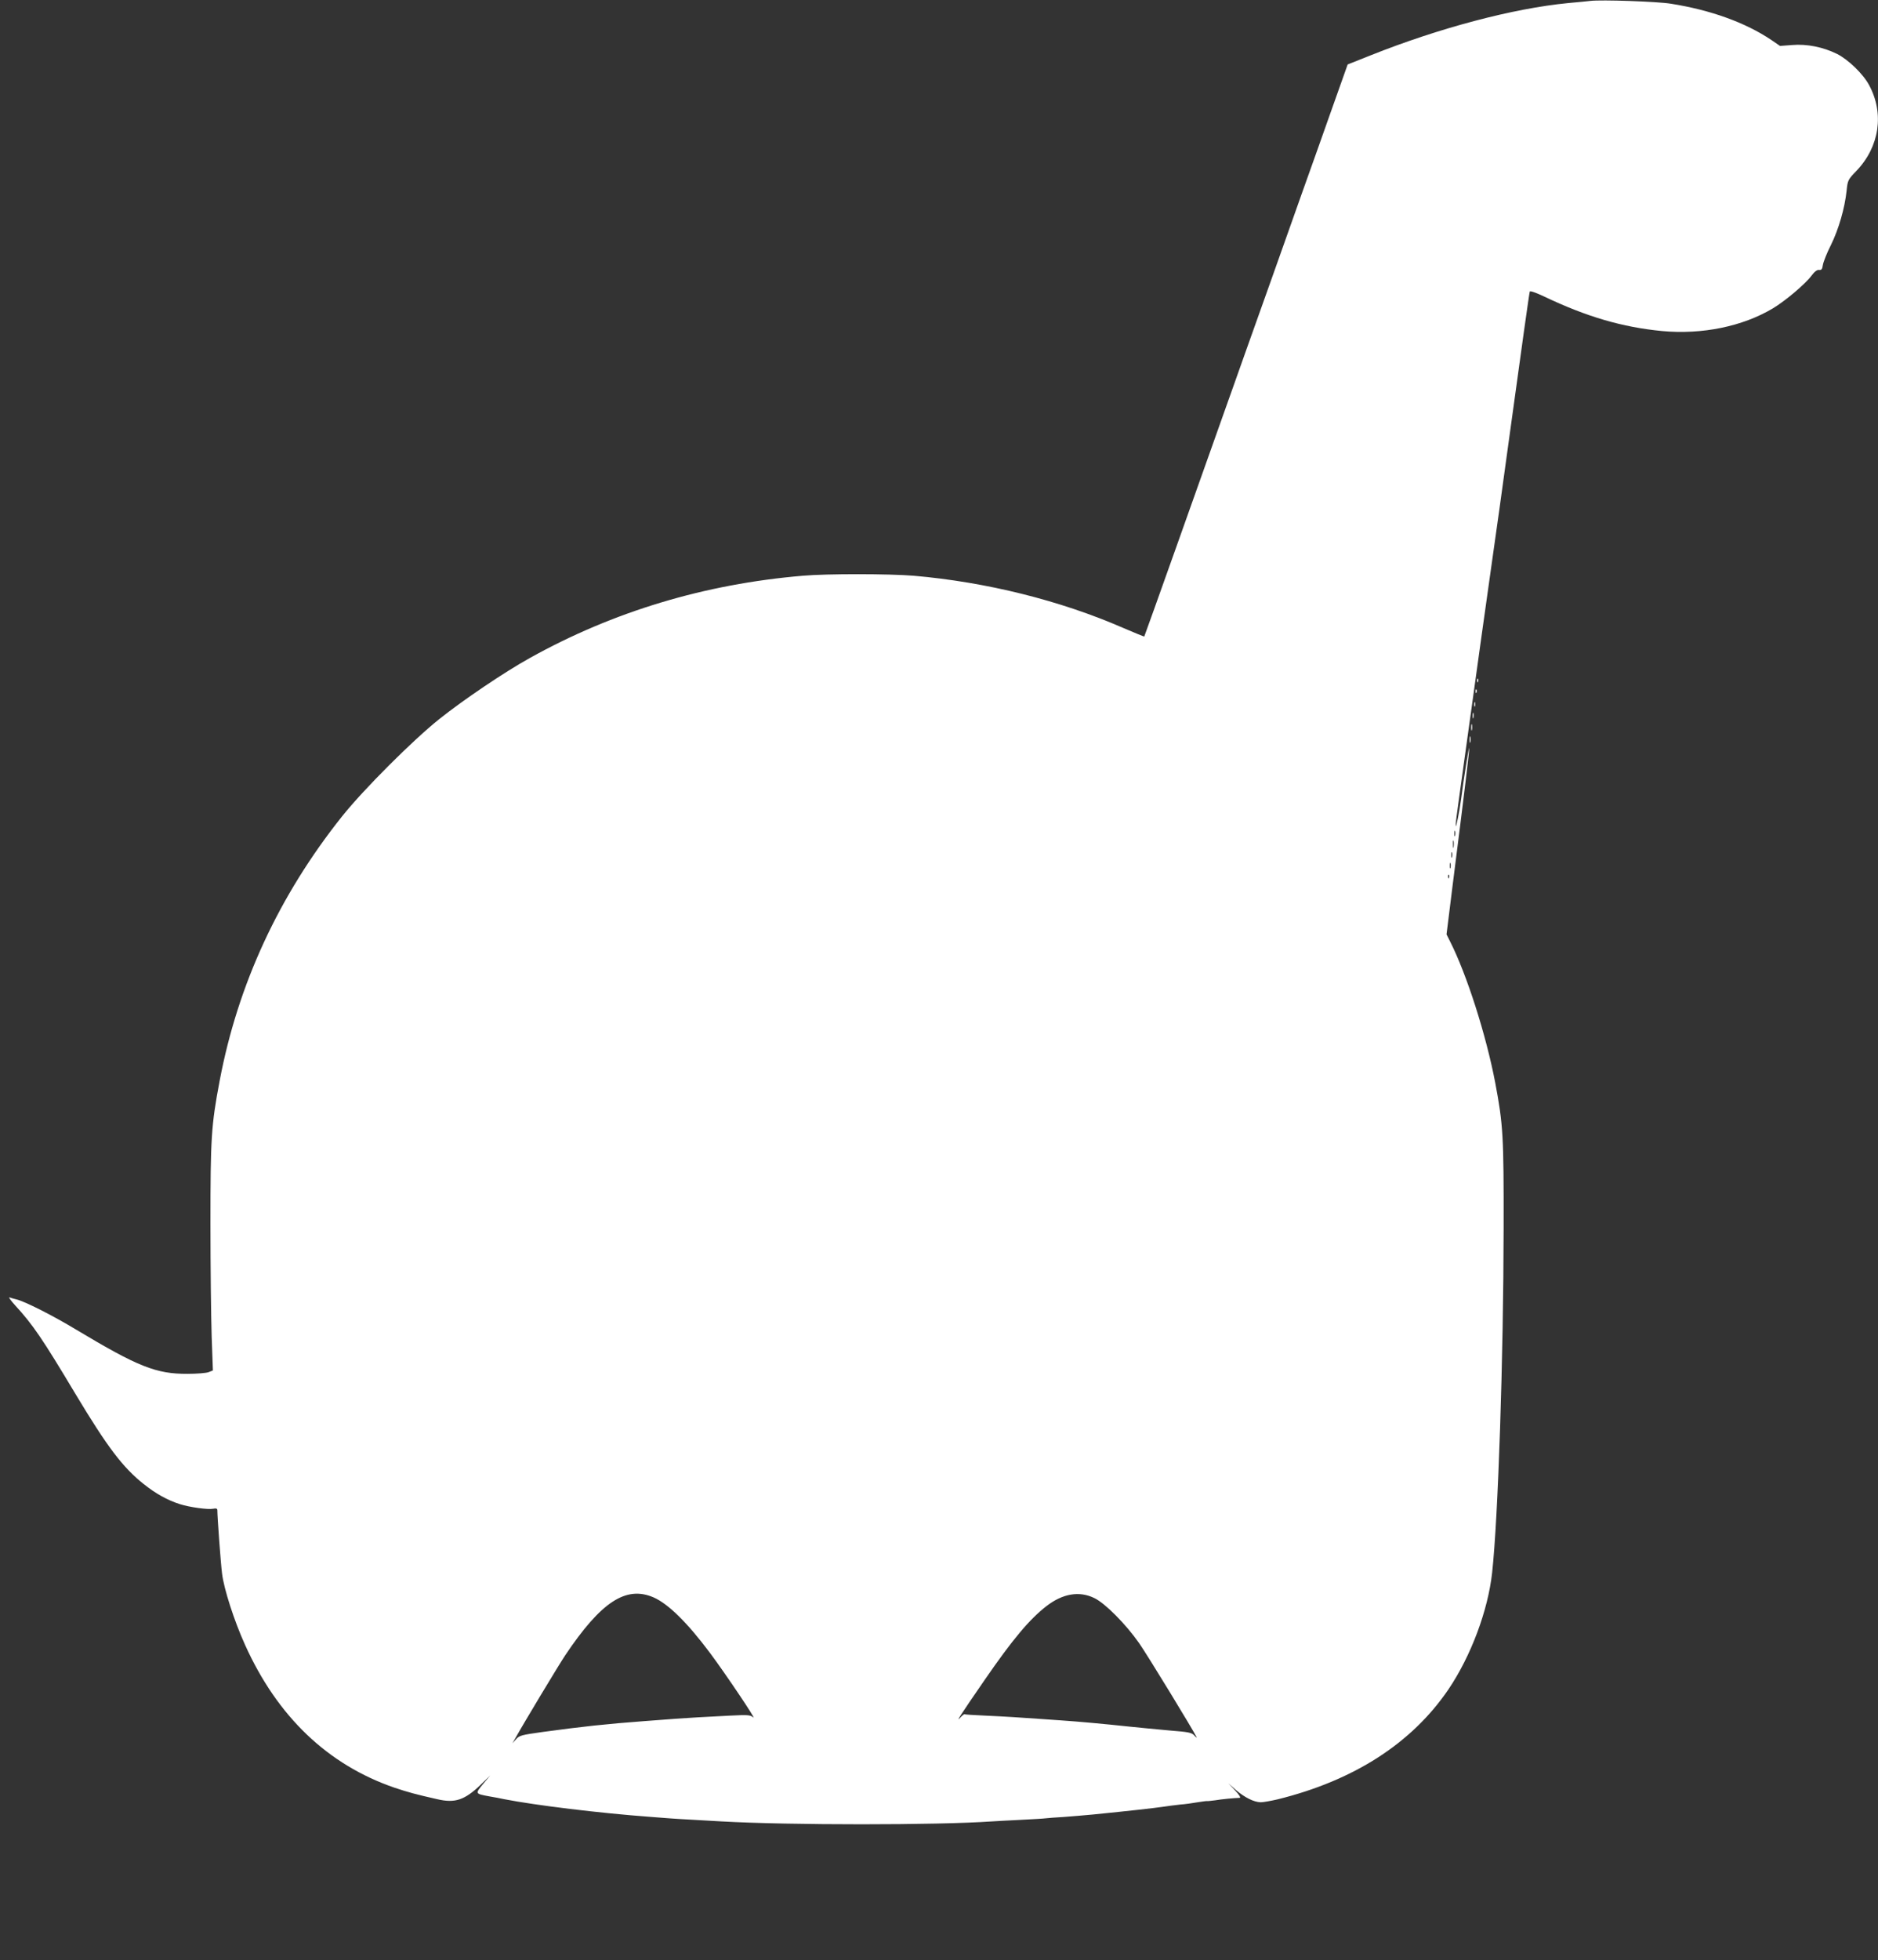 <?xml version="1.0" standalone="no"?>
<!DOCTYPE svg PUBLIC "-//W3C//DTD SVG 20010904//EN"
 "http://www.w3.org/TR/2001/REC-SVG-20010904/DTD/svg10.dtd">
<svg version="1.0" xmlns="http://www.w3.org/2000/svg"
 width="1227pt" height="1280pt" viewBox="0 0 1227 1280"
 preserveAspectRatio="xMidYMid meet">
<rect x="0" y="0" width="1227" height="1280" fill="#333333" stroke="none"/>
<g transform="translate(0,1280) scale(0.1,-0.1)"
fill="#ffffff" stroke="none">
<path d="M10390 12794 c-19 -2 -84 -9 -144 -14 -361 -35 -843 -163 -1290 -341
l-151 -60 -109 -307 c-60 -169 -141 -399 -182 -512 -40 -113 -121 -340 -179
-505 -59 -165 -142 -400 -186 -522 -43 -123 -115 -323 -158 -445 -44 -123
-177 -497 -296 -833 -119 -335 -218 -611 -219 -612 -1 -1 -63 24 -137 56 -413
180 -896 300 -1369 341 -158 13 -567 14 -725 0 -640 -54 -1239 -234 -1783
-537 -166 -92 -434 -273 -592 -399 -174 -139 -496 -461 -634 -634 -414 -519
-682 -1099 -801 -1729 -55 -290 -60 -376 -60 -931 0 -283 4 -615 8 -738 l8
-222 -28 -11 c-15 -6 -77 -11 -138 -11 -204 -1 -323 46 -728 289 -154 93 -335
184 -389 197 -14 3 -34 9 -45 13 -10 4 7 -20 37 -53 114 -124 177 -216 394
-579 208 -346 308 -478 445 -587 79 -63 155 -105 236 -131 63 -20 183 -37 218
-30 19 4 27 1 27 -9 0 -44 22 -346 31 -416 12 -98 78 -305 150 -464 211 -468
540 -783 977 -933 87 -29 137 -43 279 -75 116 -27 178 -6 282 93 l64 62 -47
-56 c-53 -64 -53 -63 44 -81 30 -5 73 -13 95 -18 205 -40 625 -91 950 -115 44
-3 103 -8 130 -10 28 -2 102 -7 165 -10 63 -4 142 -8 175 -10 441 -25 1408
-25 1765 0 25 2 108 6 184 10 77 4 151 8 165 10 14 2 69 6 121 9 52 4 138 11
190 16 241 24 400 42 455 50 33 5 85 12 115 15 30 2 81 9 114 15 32 5 61 9 65
8 3 -1 26 2 51 5 41 7 124 15 160 16 8 1 -3 19 -30 48 l-45 47 50 -44 c59 -50
118 -79 162 -80 17 0 67 9 110 19 499 123 878 367 1117 719 146 216 258 514
285 762 39 355 74 1401 75 2250 1 602 -3 674 -55 950 -59 309 -185 705 -295
922 l-23 46 39 314 c81 637 110 881 109 902 -1 18 -37 -208 -53 -334 -10 -77
-34 -196 -35 -173 -1 12 8 84 19 160 10 76 49 352 85 613 36 261 92 664 125
895 33 231 85 602 115 825 89 648 136 984 140 996 2 6 40 -7 95 -33 277 -132
510 -200 770 -225 262 -24 525 30 723 148 82 49 214 161 252 213 20 27 37 40
50 38 16 -2 21 5 25 33 3 19 26 78 53 131 50 102 90 239 102 354 7 68 9 72 65
130 150 157 182 374 82 559 -38 72 -136 167 -210 204 -91 45 -197 66 -293 58
l-79 -6 -57 39 c-168 113 -396 196 -658 237 -86 14 -453 27 -525 18z m-883
-5451 c-3 -10 -5 -4 -5 12 0 17 2 24 5 18 2 -7 2 -21 0 -30z m-10 -75 c-2 -13
-4 -5 -4 17 -1 22 1 32 4 23 2 -10 2 -28 0 -40z m-10 -65 c-3 -10 -5 -4 -5 12
0 17 2 24 5 18 2 -7 2 -21 0 -30z m-10 -70 c-3 -10 -5 -4 -5 12 0 17 2 24 5
18 2 -7 2 -21 0 -30z m-10 -65 c-3 -8 -6 -5 -6 6 -1 11 2 17 5 13 3 -3 4 -12
1 -19z m-5197 -4700 c96 -42 221 -165 369 -363 100 -134 308 -443 283 -421
-19 16 -33 18 -149 12 -165 -8 -282 -15 -363 -21 -36 -3 -126 -9 -200 -15
-251 -19 -401 -35 -665 -71 -137 -19 -152 -23 -173 -47 l-24 -27 20 35 c54 97
281 474 325 540 234 349 397 456 577 378z m2881 -5 c70 -34 204 -169 291 -293
54 -77 359 -577 376 -615 2 -5 -5 0 -15 11 -16 19 -36 23 -163 33 -80 7 -201
19 -270 26 -148 16 -322 32 -440 40 -47 3 -112 8 -145 10 -108 8 -218 15 -350
21 -71 3 -132 7 -134 9 -1 2 -14 -8 -28 -23 -31 -34 -1 13 161 248 182 264
292 395 403 481 106 82 215 101 314 52z"/>
<path d="M9651 8354 c0 -11 3 -14 6 -6 3 7 2 16 -1 19 -3 4 -6 -2 -5 -13z"/>
<path d="M9641 8284 c0 -11 3 -14 6 -6 3 7 2 16 -1 19 -3 4 -6 -2 -5 -13z"/>
<path d="M9632 8200 c0 -14 2 -19 5 -12 2 6 2 18 0 25 -3 6 -5 1 -5 -13z"/>
<path d="M9622 8125 c0 -16 2 -22 5 -12 2 9 2 23 0 30 -3 6 -5 -1 -5 -18z"/>
<path d="M9612 8050 c0 -19 2 -27 5 -17 2 9 2 25 0 35 -3 9 -5 1 -5 -18z"/>
<path d="M9602 7970 c0 -19 2 -27 5 -17 2 9 2 25 0 35 -3 9 -5 1 -5 -18z"/>
</g>
</svg>
